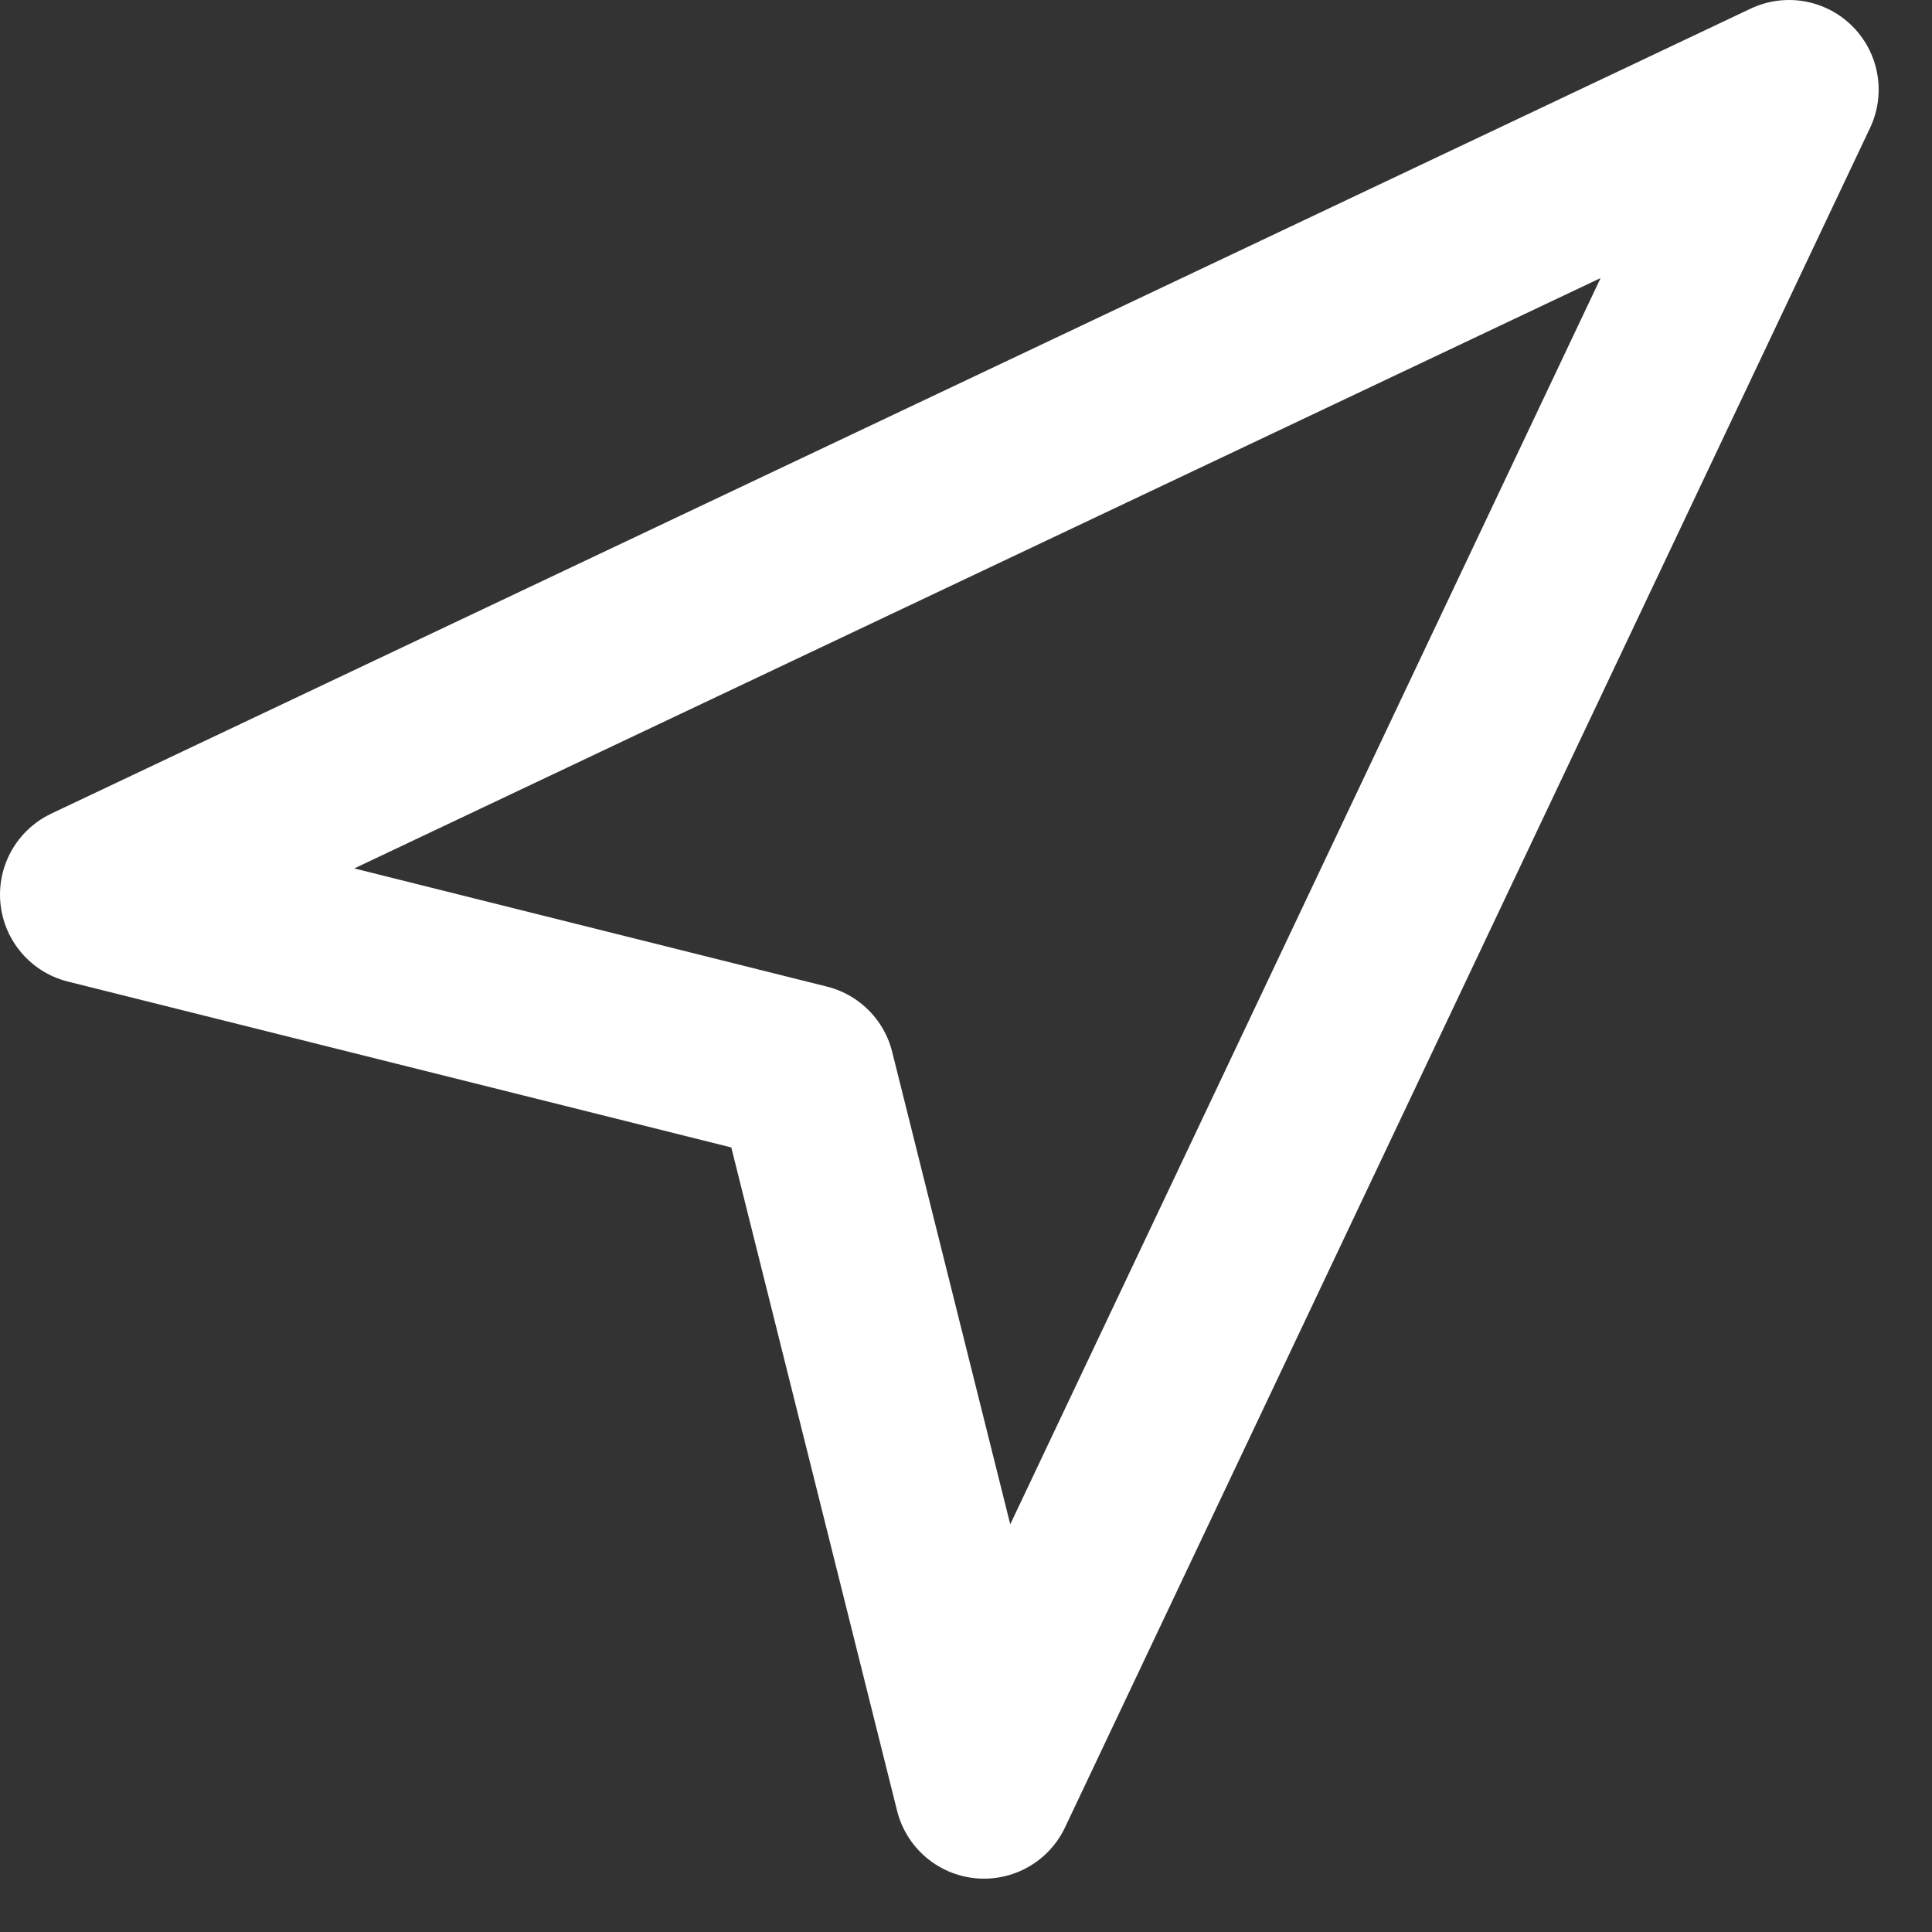 <svg width="18" height="18" viewBox="0 0 18 18" fill="none" xmlns="http://www.w3.org/2000/svg">
    <rect x="0" y="0" width="18" height="18" fill="#333333" stroke="none"/>
    <path d="M0.835 8.335L16.668 0.835L9.168 16.668L7.502 10.002L0.835 8.335Z" stroke="white" stroke-width="1.67" stroke-linecap="round" stroke-linejoin="round"/>
</svg>
